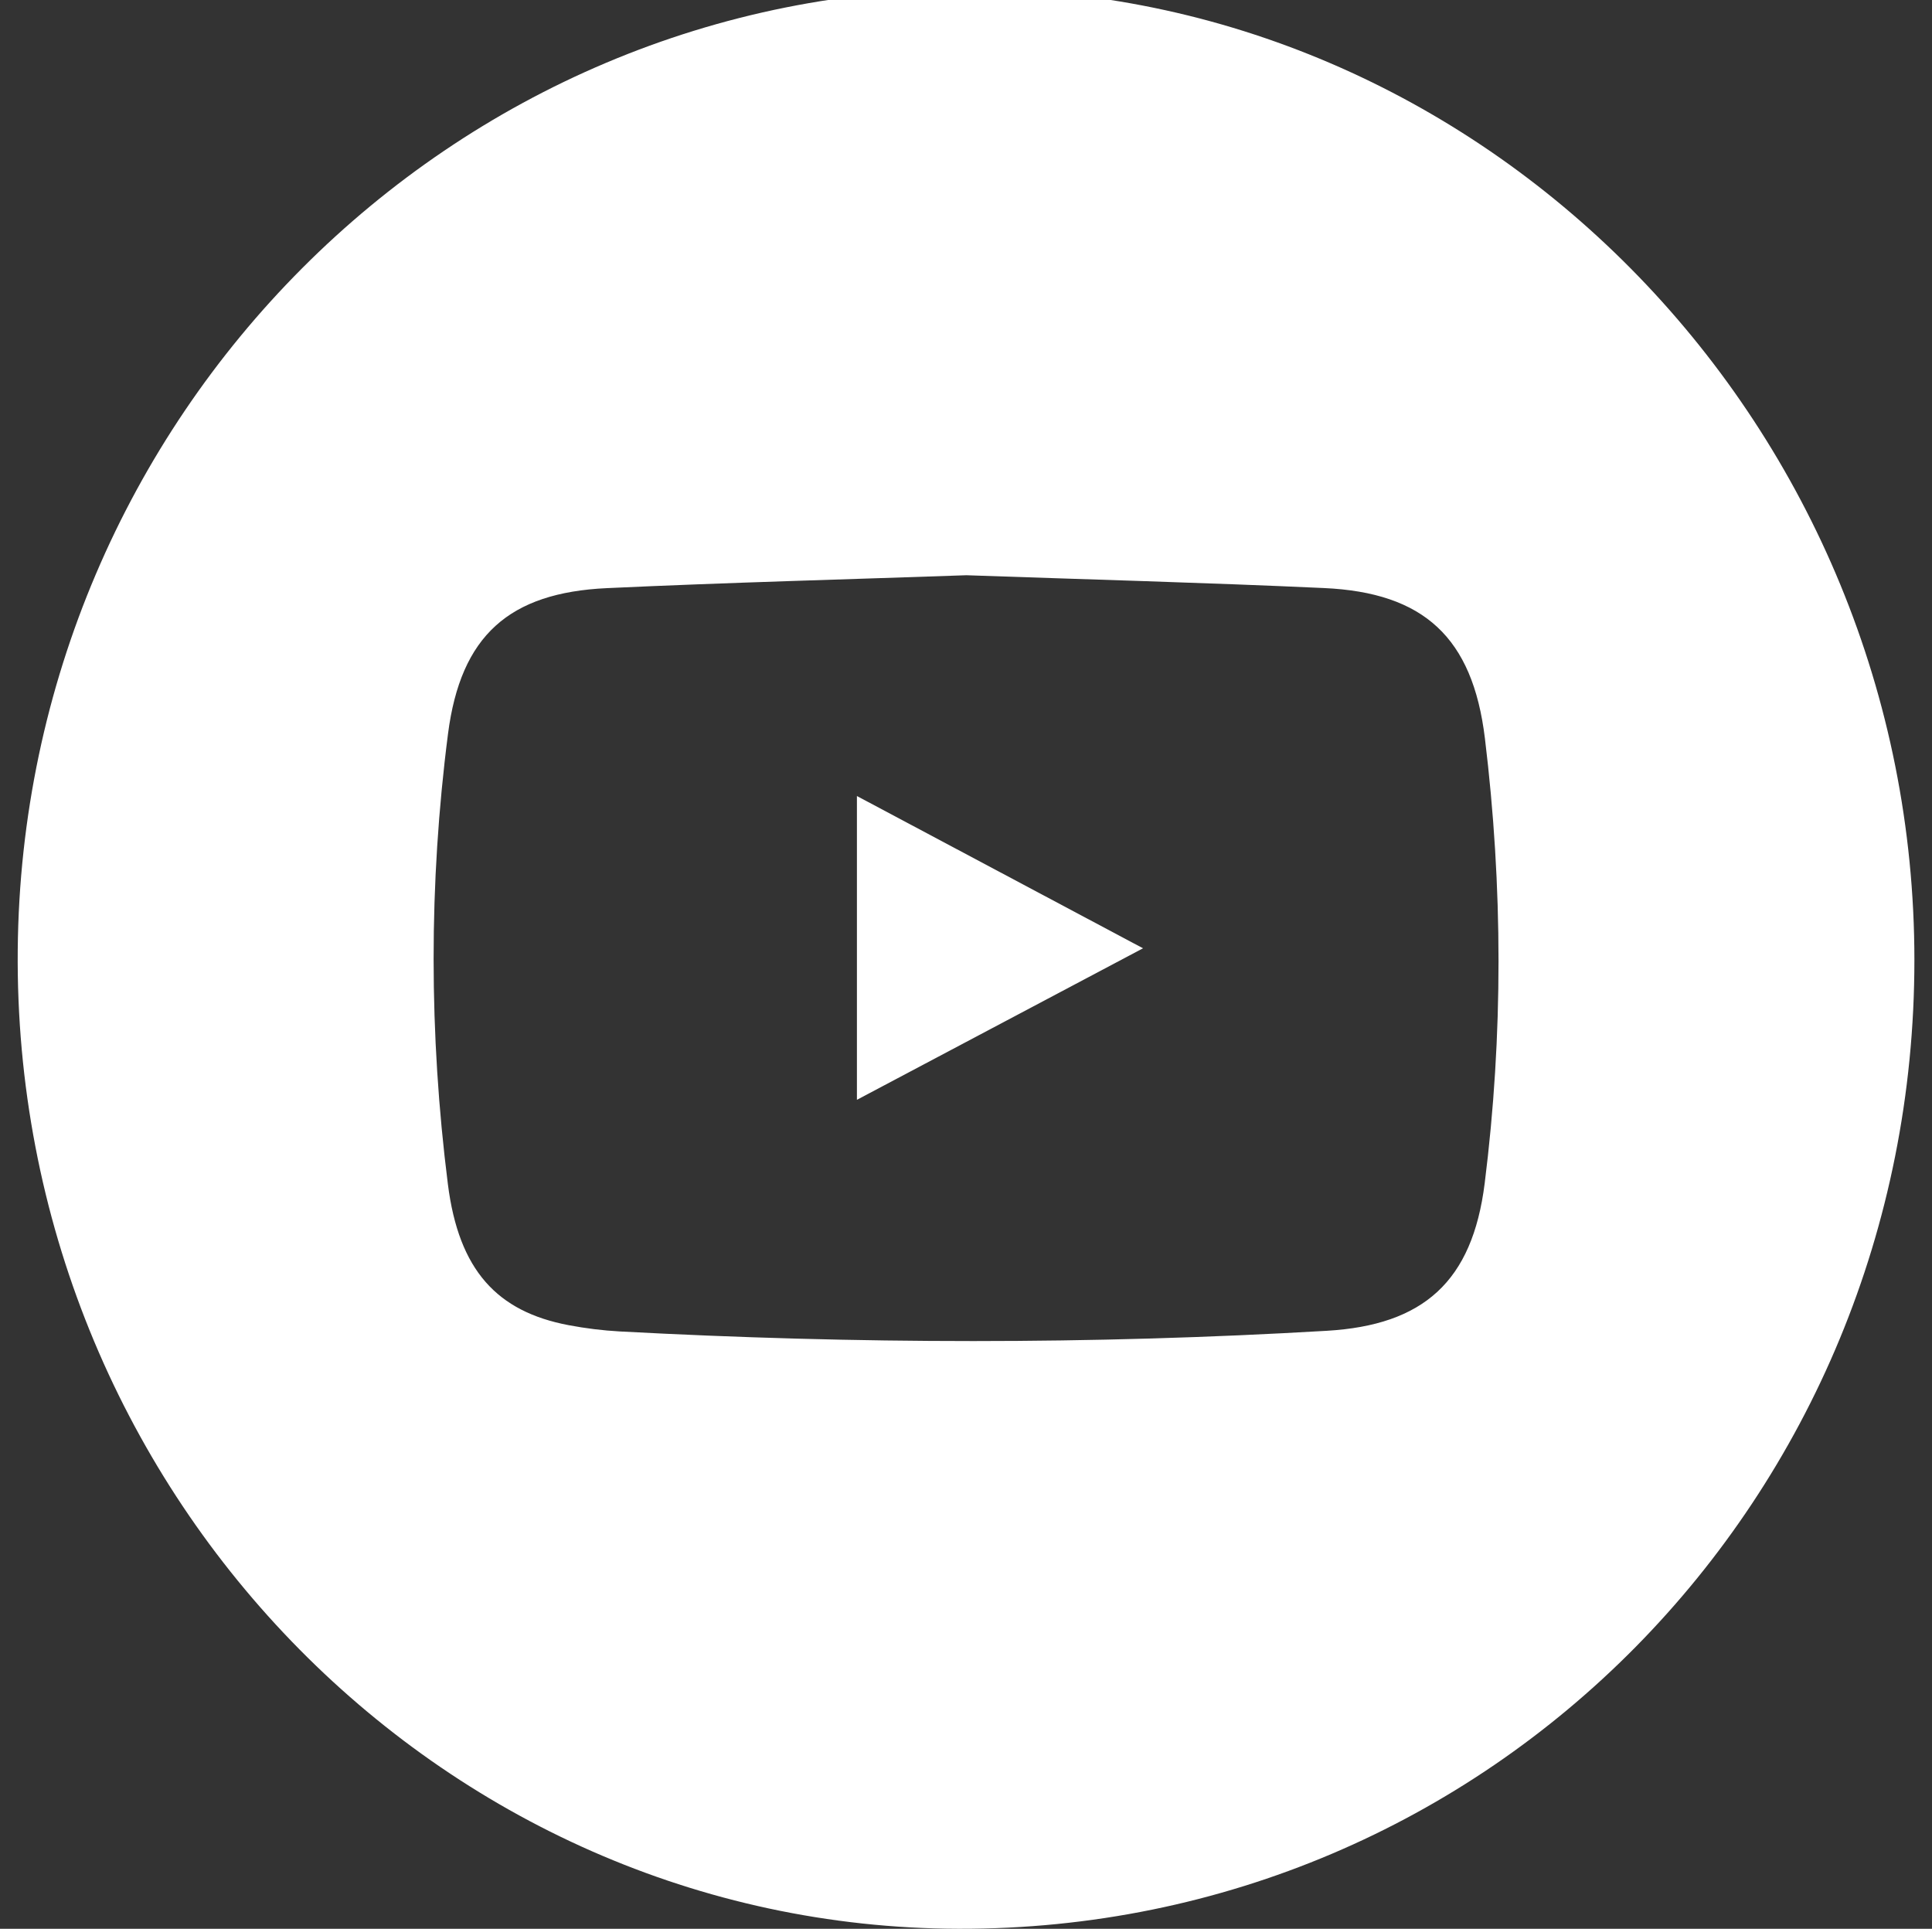 <?xml version="1.0" encoding="UTF-8"?>
<svg id="uuid-4ef60e99-2549-4eb4-9106-11178fc77ae6" data-name="Ebene 1" xmlns="http://www.w3.org/2000/svg" width="4.673cm" height="4.665cm" viewBox="0 0 132.463 132.236">
  <rect x="0" y="0" width="132.463" height="132.236" fill="#333333" stroke="none"/>
  <path d="M131.256,65.822c-0,36.925-29.117,66.51-65.536,66.414C30.111,132.142,.873,102.133,1.216,65.113,1.555,28.566,30.964-1.012,67.032-.739c35.235,.267,64.224,30.099,64.224,66.561Zm-65.004-26.384c-8.135,.284-16.392,.501-24.641,.884-6.702,.311-10.027,3.252-10.895,9.994-1.322,10.271-1.305,20.596-.008,30.868,.747,5.916,3.382,8.74,8.274,9.668,1.157,.219,2.335,.367,3.51,.431,16.158,.868,32.317,.906,48.472-.044,6.636-.39,9.985-3.375,10.83-10.11,1.275-10.155,1.25-20.356,.015-30.513-.842-6.93-4.204-9.987-11.023-10.299-8.132-.372-16.271-.59-24.535-.879Z" fill="#fff"/>
  <path d="M58.753,75.403v-20.828c6.532,3.476,12.947,6.89,19.616,10.439-6.645,3.519-13.039,6.905-19.616,10.388Z" fill="#fff"/>
</svg>